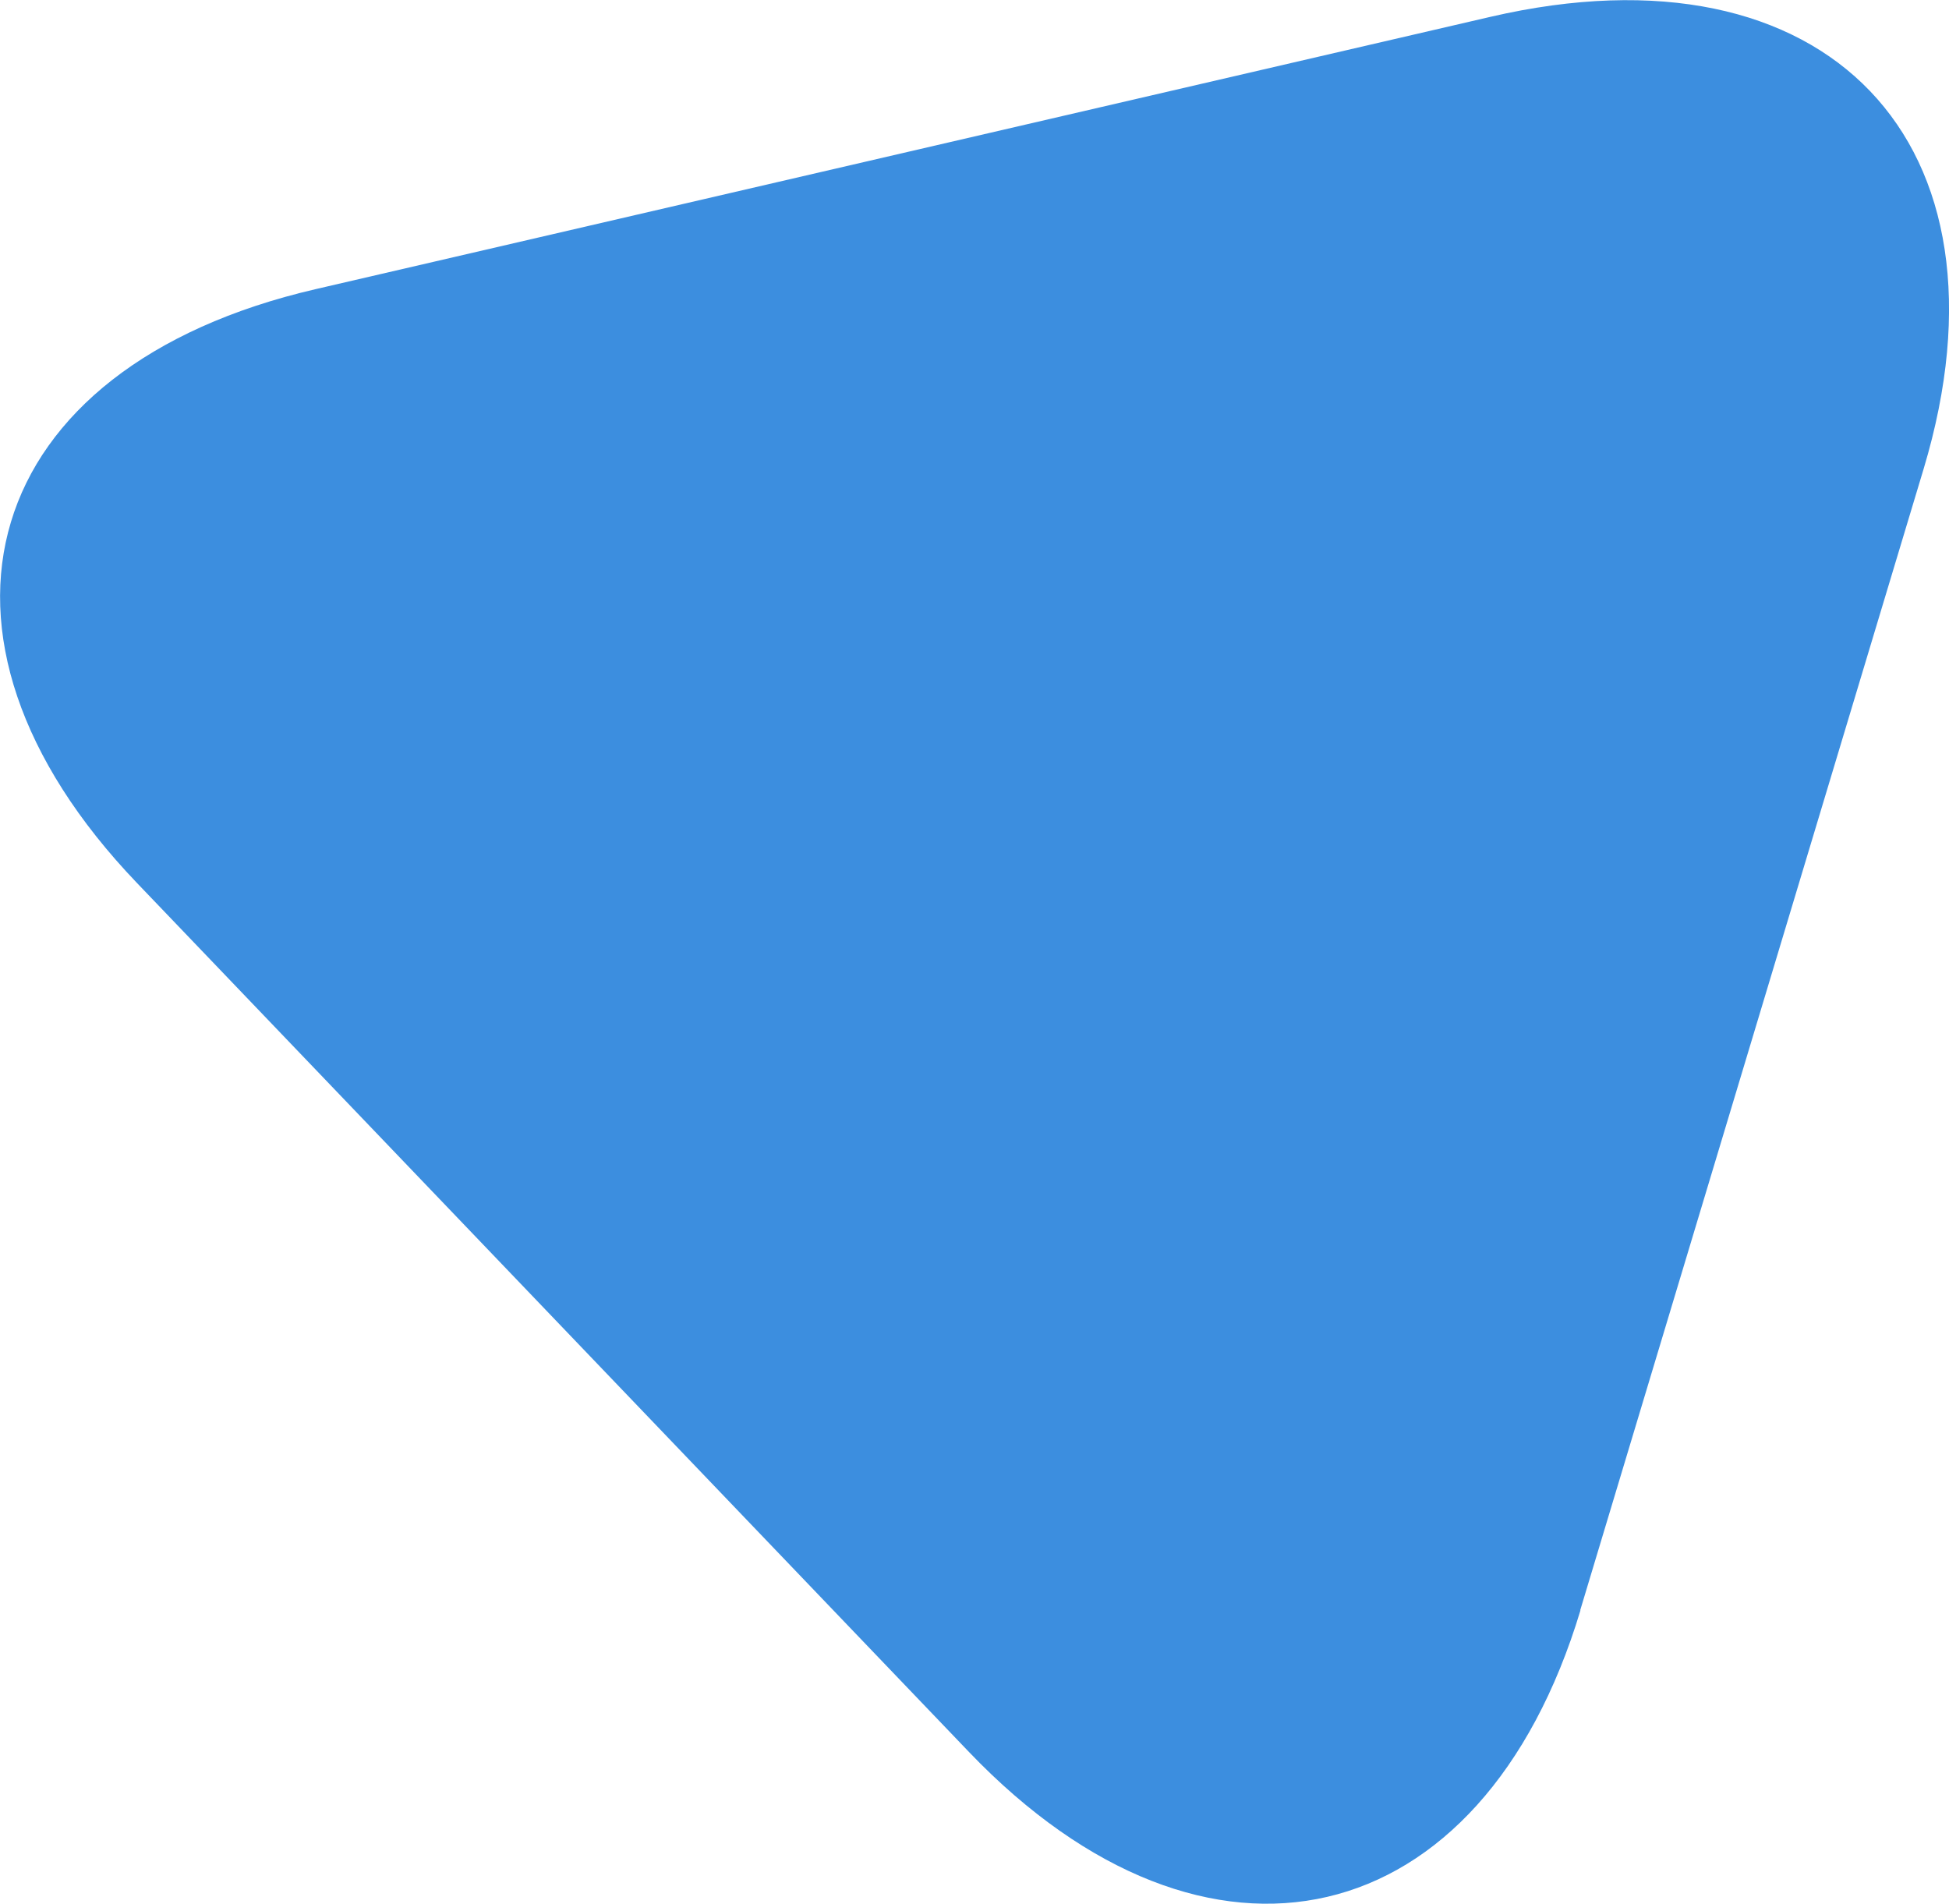 <?xml version="1.0" encoding="UTF-8"?>
<svg id="_レイヤー_1" data-name="レイヤー_1" xmlns="http://www.w3.org/2000/svg" version="1.1" viewBox="0 0 52.31 51.09">
  <!-- Generator: Adobe Illustrator 29.6.1, SVG Export Plug-In . SVG Version: 2.1.1 Build 9)  -->
  <defs>
    <style>
      .st0 {
        fill: #3c8edf;
      }
    </style>
  </defs>
  <path class="st0" d="M42.42,43.21c-2.64,8.77-10.02,10.48-16.41,3.81L3.68,23.7C-2.71,17.03-.56,9.85,8.47,7.76L40.01.45c9.03-2.09,14.25,3.37,11.62,12.13l-9.22,30.64Z"/>
</svg>